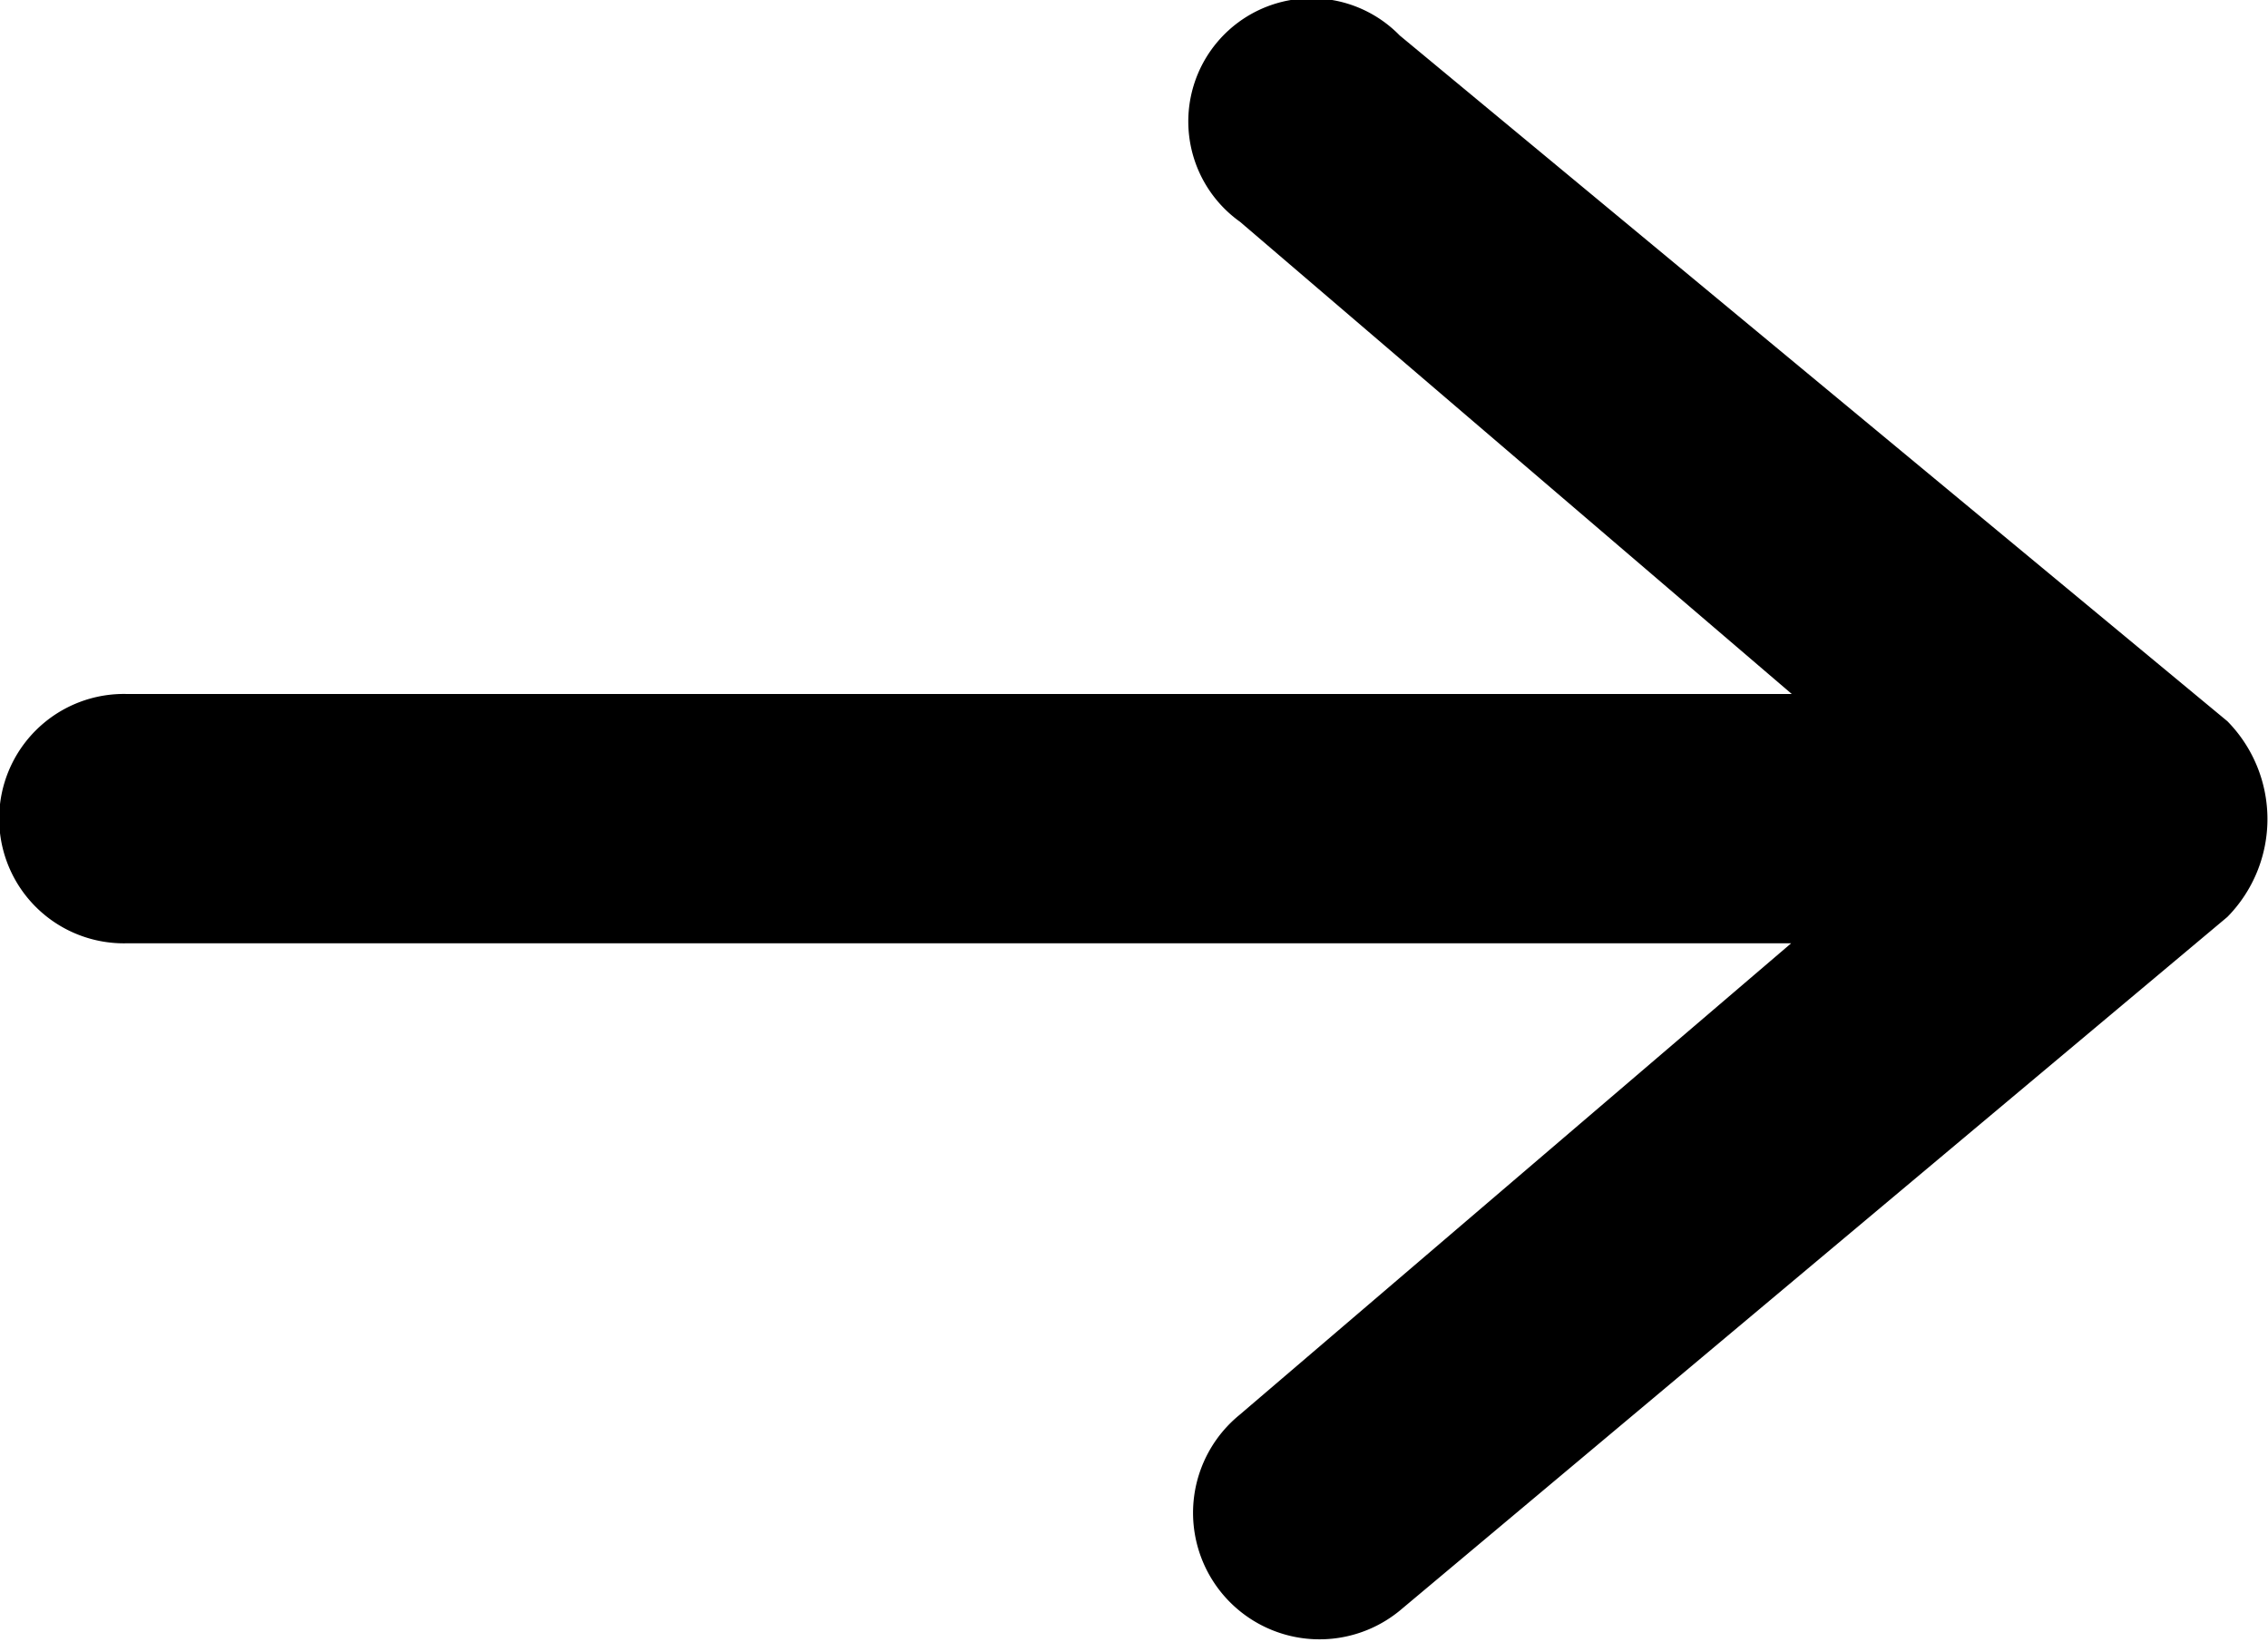 <svg xmlns="http://www.w3.org/2000/svg" width="18.189" height="13.166" viewBox="0 0 18.189 13.166">
  <g id="arrow" transform="translate(0.025 -0.021)">
    <path id="Path_439" data-name="Path 439" d="M1,5.587H14.345L9.92,1.8A.988.988,0,1,1,11.2.305l6.638,5.5a1.119,1.119,0,0,1,0,1.57L11.2,12.939a1.014,1.014,0,0,1-1.285-1.57l4.425-3.783H1A1,1,0,1,1,1,5.587Z" transform="translate(0 0)" fill-rule="evenodd"/>
  </g>
</svg>
